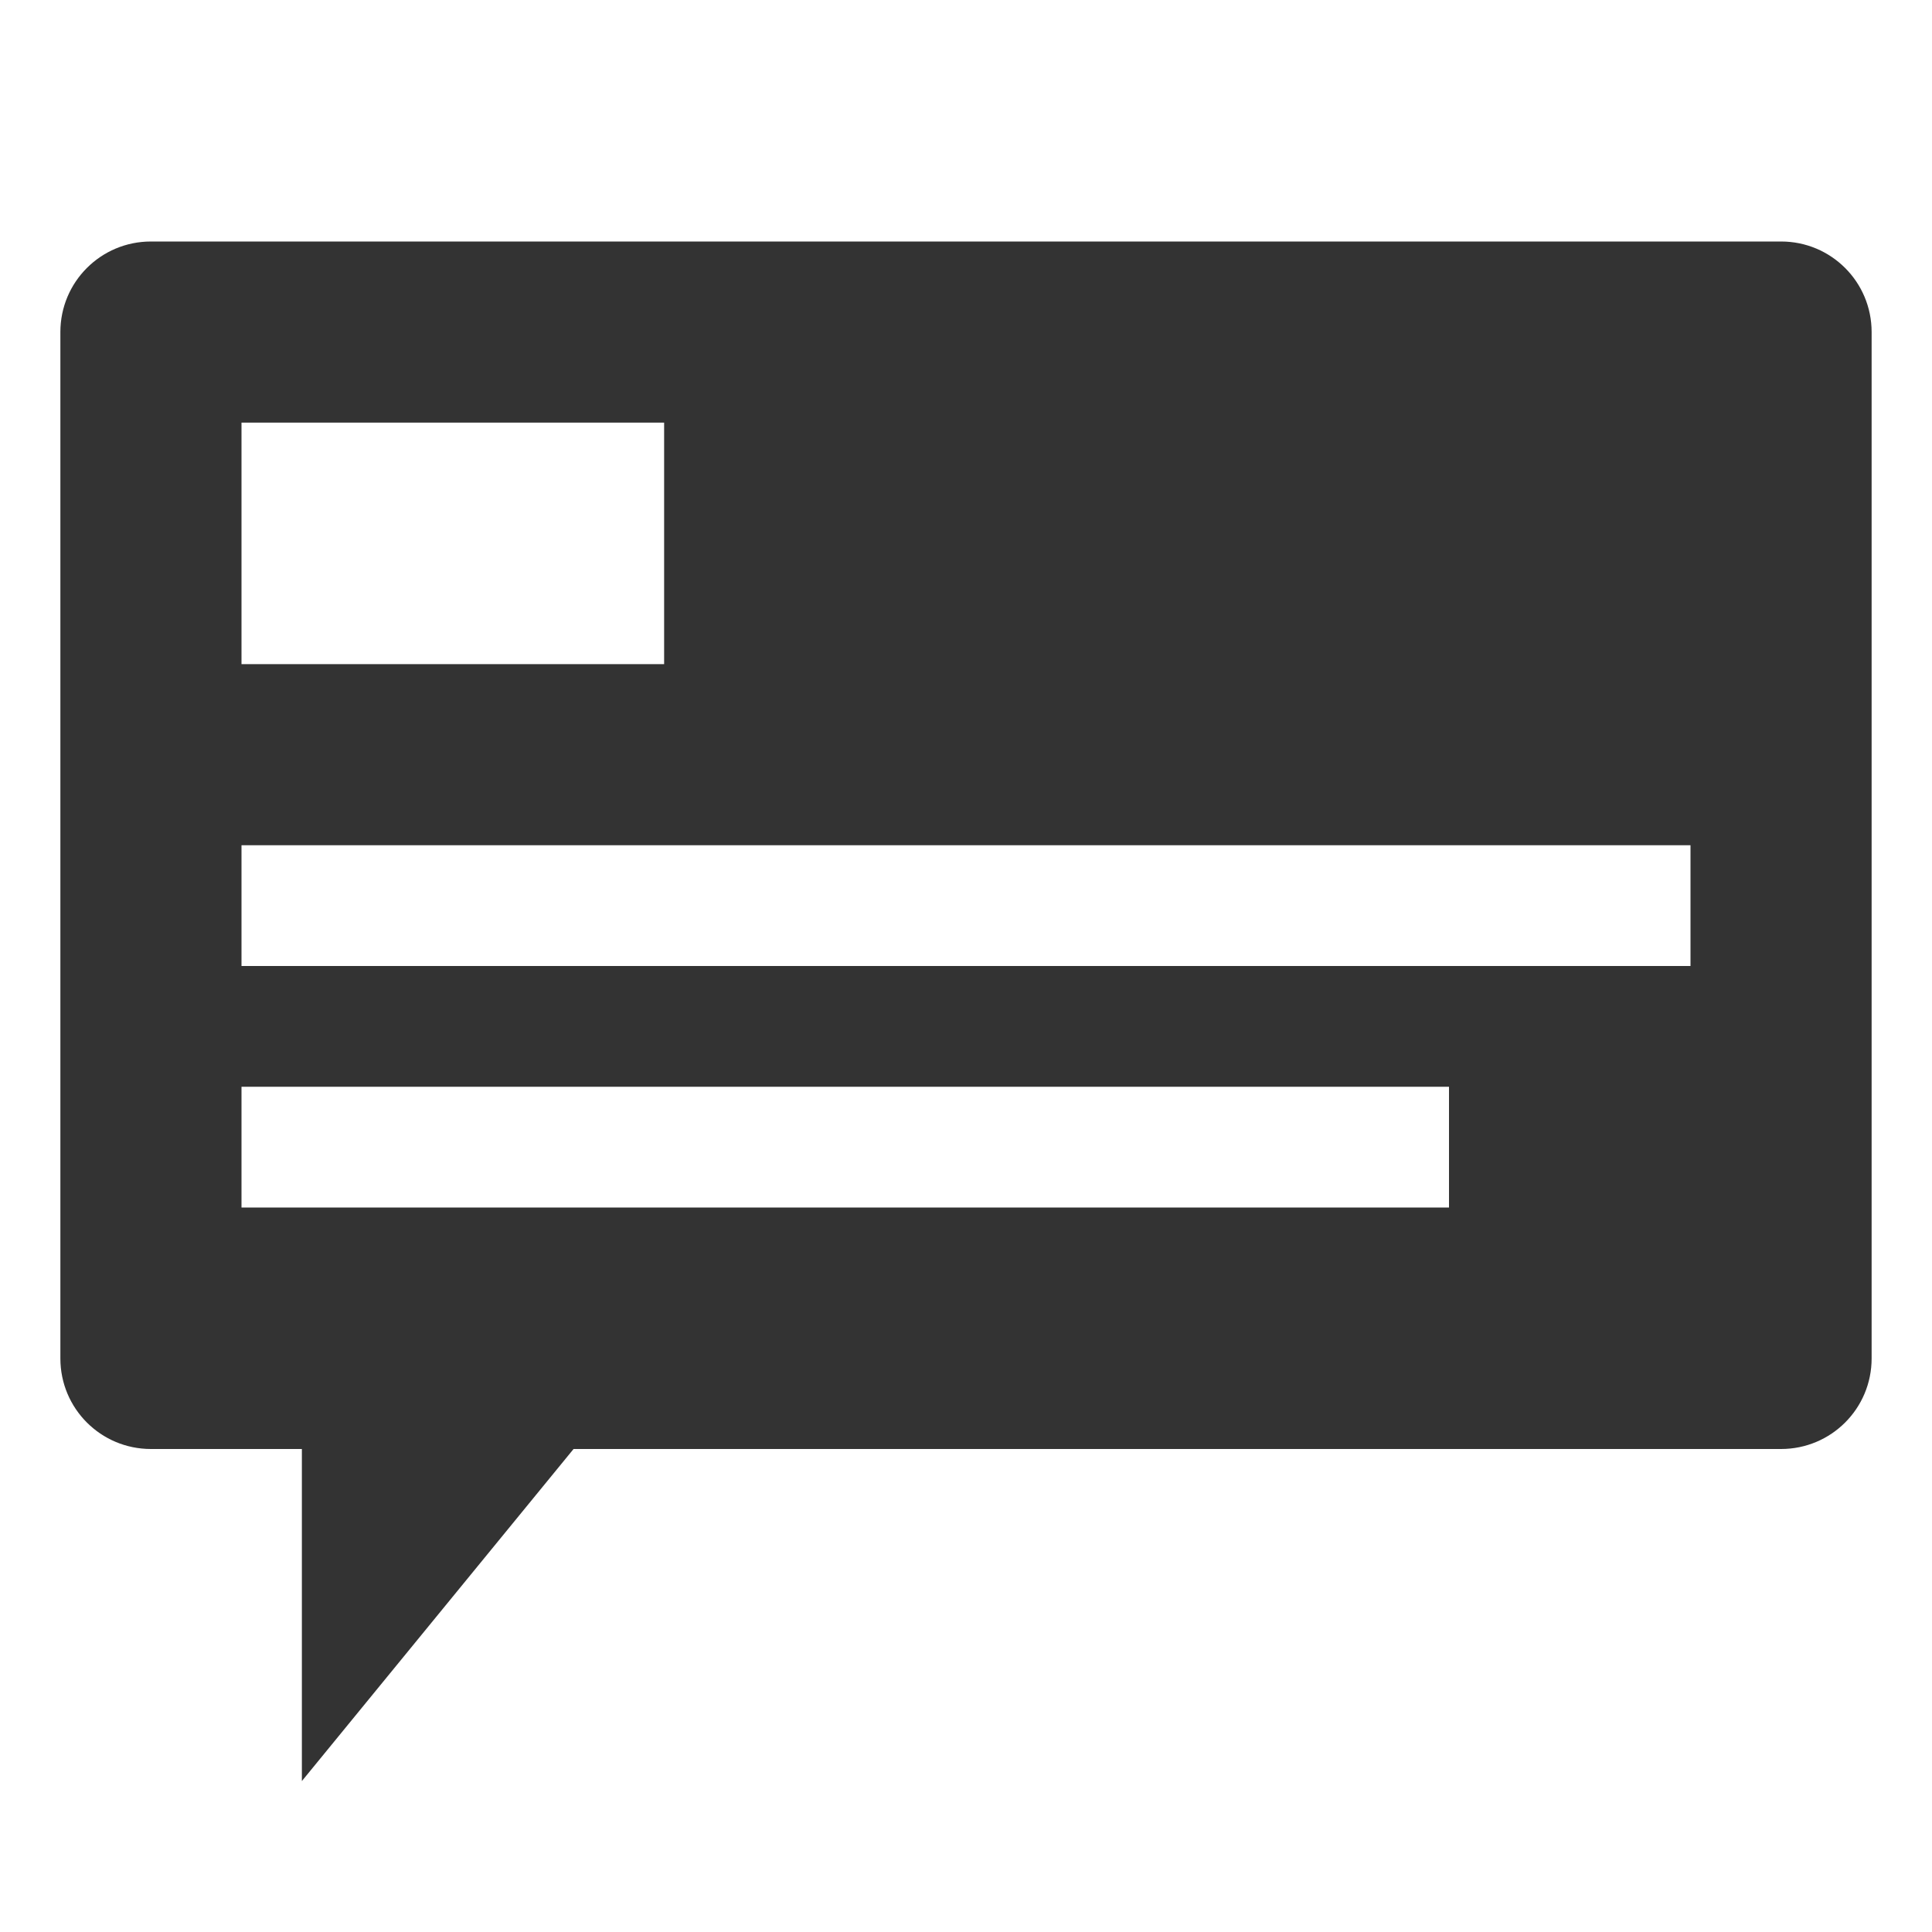 <?xml version="1.0" encoding="UTF-8"?><svg xmlns="http://www.w3.org/2000/svg" width="16" height="16"><path d="M1.25 2c-.415 0-.75.335-.75.75v8.5c0 .415.335.75.75.75H2.5v2.75L4.75 12h10c.415 0 .75-.335.75-.75v-8.5c0-.415-.335-.75-.75-.75zM2 3.5h3.5v2H2zM2 7h12v1H2zm0 2h10v1H2z" fill="#333"/></svg>